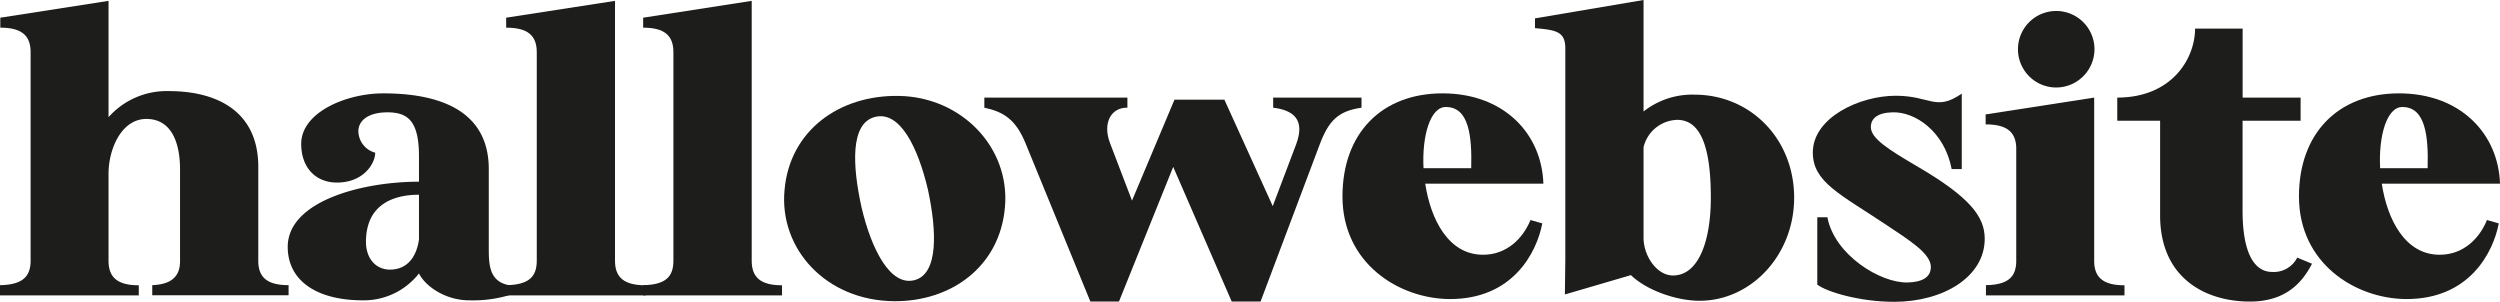 <svg xmlns="http://www.w3.org/2000/svg" viewBox="0 0 408.37 49.26"><title>Element 14</title><g id="Ebene_2" data-name="Ebene 2"><g id="Ebene_1-2" data-name="Ebene 1"><path d="M47.14,46.58v1.65H24.87V46.58c3.23-.13,4.54-1.51,4.54-3.91v-15c0-4.33-1.38-8.24-5.5-8.24s-6.18,5-6.18,8.93V42.6c0,2.75,1.51,4,4.94,4v1.65H0V46.58c3.64-.06,5-1.37,5-4V8.52c0-2.75-1.51-4-4.95-4V2.89L17.73.14v19a12.69,12.69,0,0,1,9.82-4.26c8.18,0,14.64,3.5,14.64,12.37V42.6C42.19,45.35,43.7,46.58,47.14,46.58Z" fill="#1d1d1b"/><path d="M83.14,48.23a20.89,20.89,0,0,1-6.46.83c-4.05,0-7.28-2.41-8.24-4.4a11.44,11.44,0,0,1-9.14,4.4c-7.7,0-12.3-3.3-12.3-8.73,0-7.42,12-10.65,21.44-10.65V25.56c0-5.77-1.79-7.21-5.15-7.21-3.17,0-4.75,1.37-4.75,3.09a3.69,3.69,0,0,0,2.75,3.5c0,1.72-1.85,4.88-6.25,4.88-3.5,0-5.84-2.47-5.84-6.32,0-5.15,7.35-8.25,13.4-8.25,10.1,0,17.24,3.37,17.24,12.37V40.33c0,2.75,0,5.64,3.3,6.25ZM68.44,31.81c-4.47,0-8.66,1.79-8.66,7.7,0,2.68,1.58,4.53,3.92,4.53,3,0,4.39-2.33,4.74-4.94Z" fill="#1d1d1b"/><path d="M87.68,42.6V8.52c0-2.75-1.51-4-5-4V2.89L100.46.14V42.6c0,2.75,1.51,4,5,4v1.65H82.73V46.58C86.37,46.52,87.68,45.21,87.68,42.6Z" fill="#1d1d1b"/><path d="M110,42.6V8.52c0-2.75-1.51-4-4.94-4V2.89L122.79.14V42.6c0,2.75,1.51,4,4.95,4v1.65H105.07V46.58C108.71,46.52,110,45.21,110,42.6Z" fill="#1d1d1b"/><path d="M164.16,33.81c-.83,9.82-8.87,15.45-18.07,15.39-11.2-.07-18.83-8.59-17.94-18.14.83-9.76,9-15.6,18.76-15.39C157,15.87,165,24,164.16,33.81Zm-23.43.06c1.65,7,4.74,12.92,8.66,11.89s3.64-8,2.19-14.77c-1.65-7-4.6-12.92-8.65-11.89S139.22,27,140.73,33.87Z" fill="#1d1d1b"/><path d="M182.78,49.26h-4.67L167.53,23.43c-1.58-3.85-3.51-5.15-6.74-5.84V15.94h23.37v1.65c-2.62-.07-4.13,2.47-2.82,5.84l3.57,9.34,6.94-16.49H200l7.9,17.39,3.85-10.17c1.44-3.92-.41-5.5-3.78-5.91V15.94h14.43v1.65c-3.78.55-5.36,2.06-6.87,6.12l-9.62,25.55H201.2l-9.56-22Z" fill="#1d1d1b"/><path d="M250,35.94l1.93.55c-.9,4.74-4.81,12.43-15.19,12.36-8.17-.07-17.45-5.77-17.45-16.76,0-10.31,6.39-16.84,16.35-16.84S251.84,21.78,252.11,30h-19.3c.89,5.91,3.84,11.61,9.41,11.61C246.07,41.64,248.75,39,250,35.94Zm-17.45-8.46h7.77c.13-5.22-.35-10-4.13-10C233.63,17.45,232.26,22.19,232.53,27.48Z" fill="#1d1d1b"/><path d="M255.69,42.46V7.9c0-2.75-1.51-3-4.95-3.3V3L268.47,0V18.21a12.85,12.85,0,0,1,8.31-2.75c9.14,0,16.29,7.21,16.29,16.83,0,9.35-7,16.84-15.46,16.84-3.78,0-8.66-1.72-11.2-4.19L255.62,48.1ZM273.28,45c4.12,0,6.18-5.49,6.18-12.71,0-8.1-1.58-12.71-5.49-12.71a5.82,5.82,0,0,0-5.5,4.47V38.68C268.4,41.71,270.6,45,273.28,45Z" fill="#1d1d1b"/><path d="M324.2,39c0,6.25-6.81,10.3-14.78,10.3-5.7,0-11.06-1.64-12.57-2.81v-11h1.65c1.17,6.19,8.72,10.79,13.12,10.65,2.34-.06,3.78-.82,3.78-2.54,0-2.2-3.57-4.39-7.28-6.87-7.63-5.08-12-7-12-11.82,0-5.7,7.63-9.27,13.54-9.27,5.7,0,6.52,2.61,10.79-.35V27.62h-1.65c-1.17-6.18-6-9.41-9.69-9.27-2.41.06-3.51,1-3.51,2.4,0,1.86,2.82,3.64,7.63,6.46C321.79,32.22,324.2,35.39,324.2,39Z" fill="#1d1d1b"/><path d="M329.35,42.6V24.32c0-2.74-1.51-4-5-4V18.69l17.73-2.75V42.6c0,2.75,1.51,4,4.95,4v1.65H324.4V46.58C328.05,46.52,329.35,45.21,329.35,42.6Zm6.32-28.31A6.25,6.25,0,1,1,342.13,8,6.27,6.27,0,0,1,335.67,14.29Z" fill="#1d1d1b"/><path d="M375.8,15.94v3.78h-9.48v14.7c0,7.56,2.27,10,4.81,10a4.3,4.3,0,0,0,4.12-2.34l2.41,1c-1.86,3.64-4.81,6.18-10.17,6.18-7.15,0-14.64-3.77-14.64-14.08V19.72h-7V15.94c8.94,0,12.71-6.39,12.71-11.27h7.77V15.94Z" fill="#1d1d1b"/><path d="M406.24,35.94l1.93.55c-.9,4.74-4.81,12.43-15.19,12.36-8.18-.07-17.45-5.77-17.45-16.76,0-10.31,6.39-16.84,16.35-16.84S408.1,21.78,408.37,30H389.06c.9,5.91,3.85,11.61,9.42,11.61C402.33,41.64,405,39,406.24,35.94Zm-17.45-8.46h7.76c.14-5.22-.34-10-4.12-10C389.89,17.45,388.51,22.19,388.79,27.48Z" fill="#1d1d1b"/></g></g></svg>